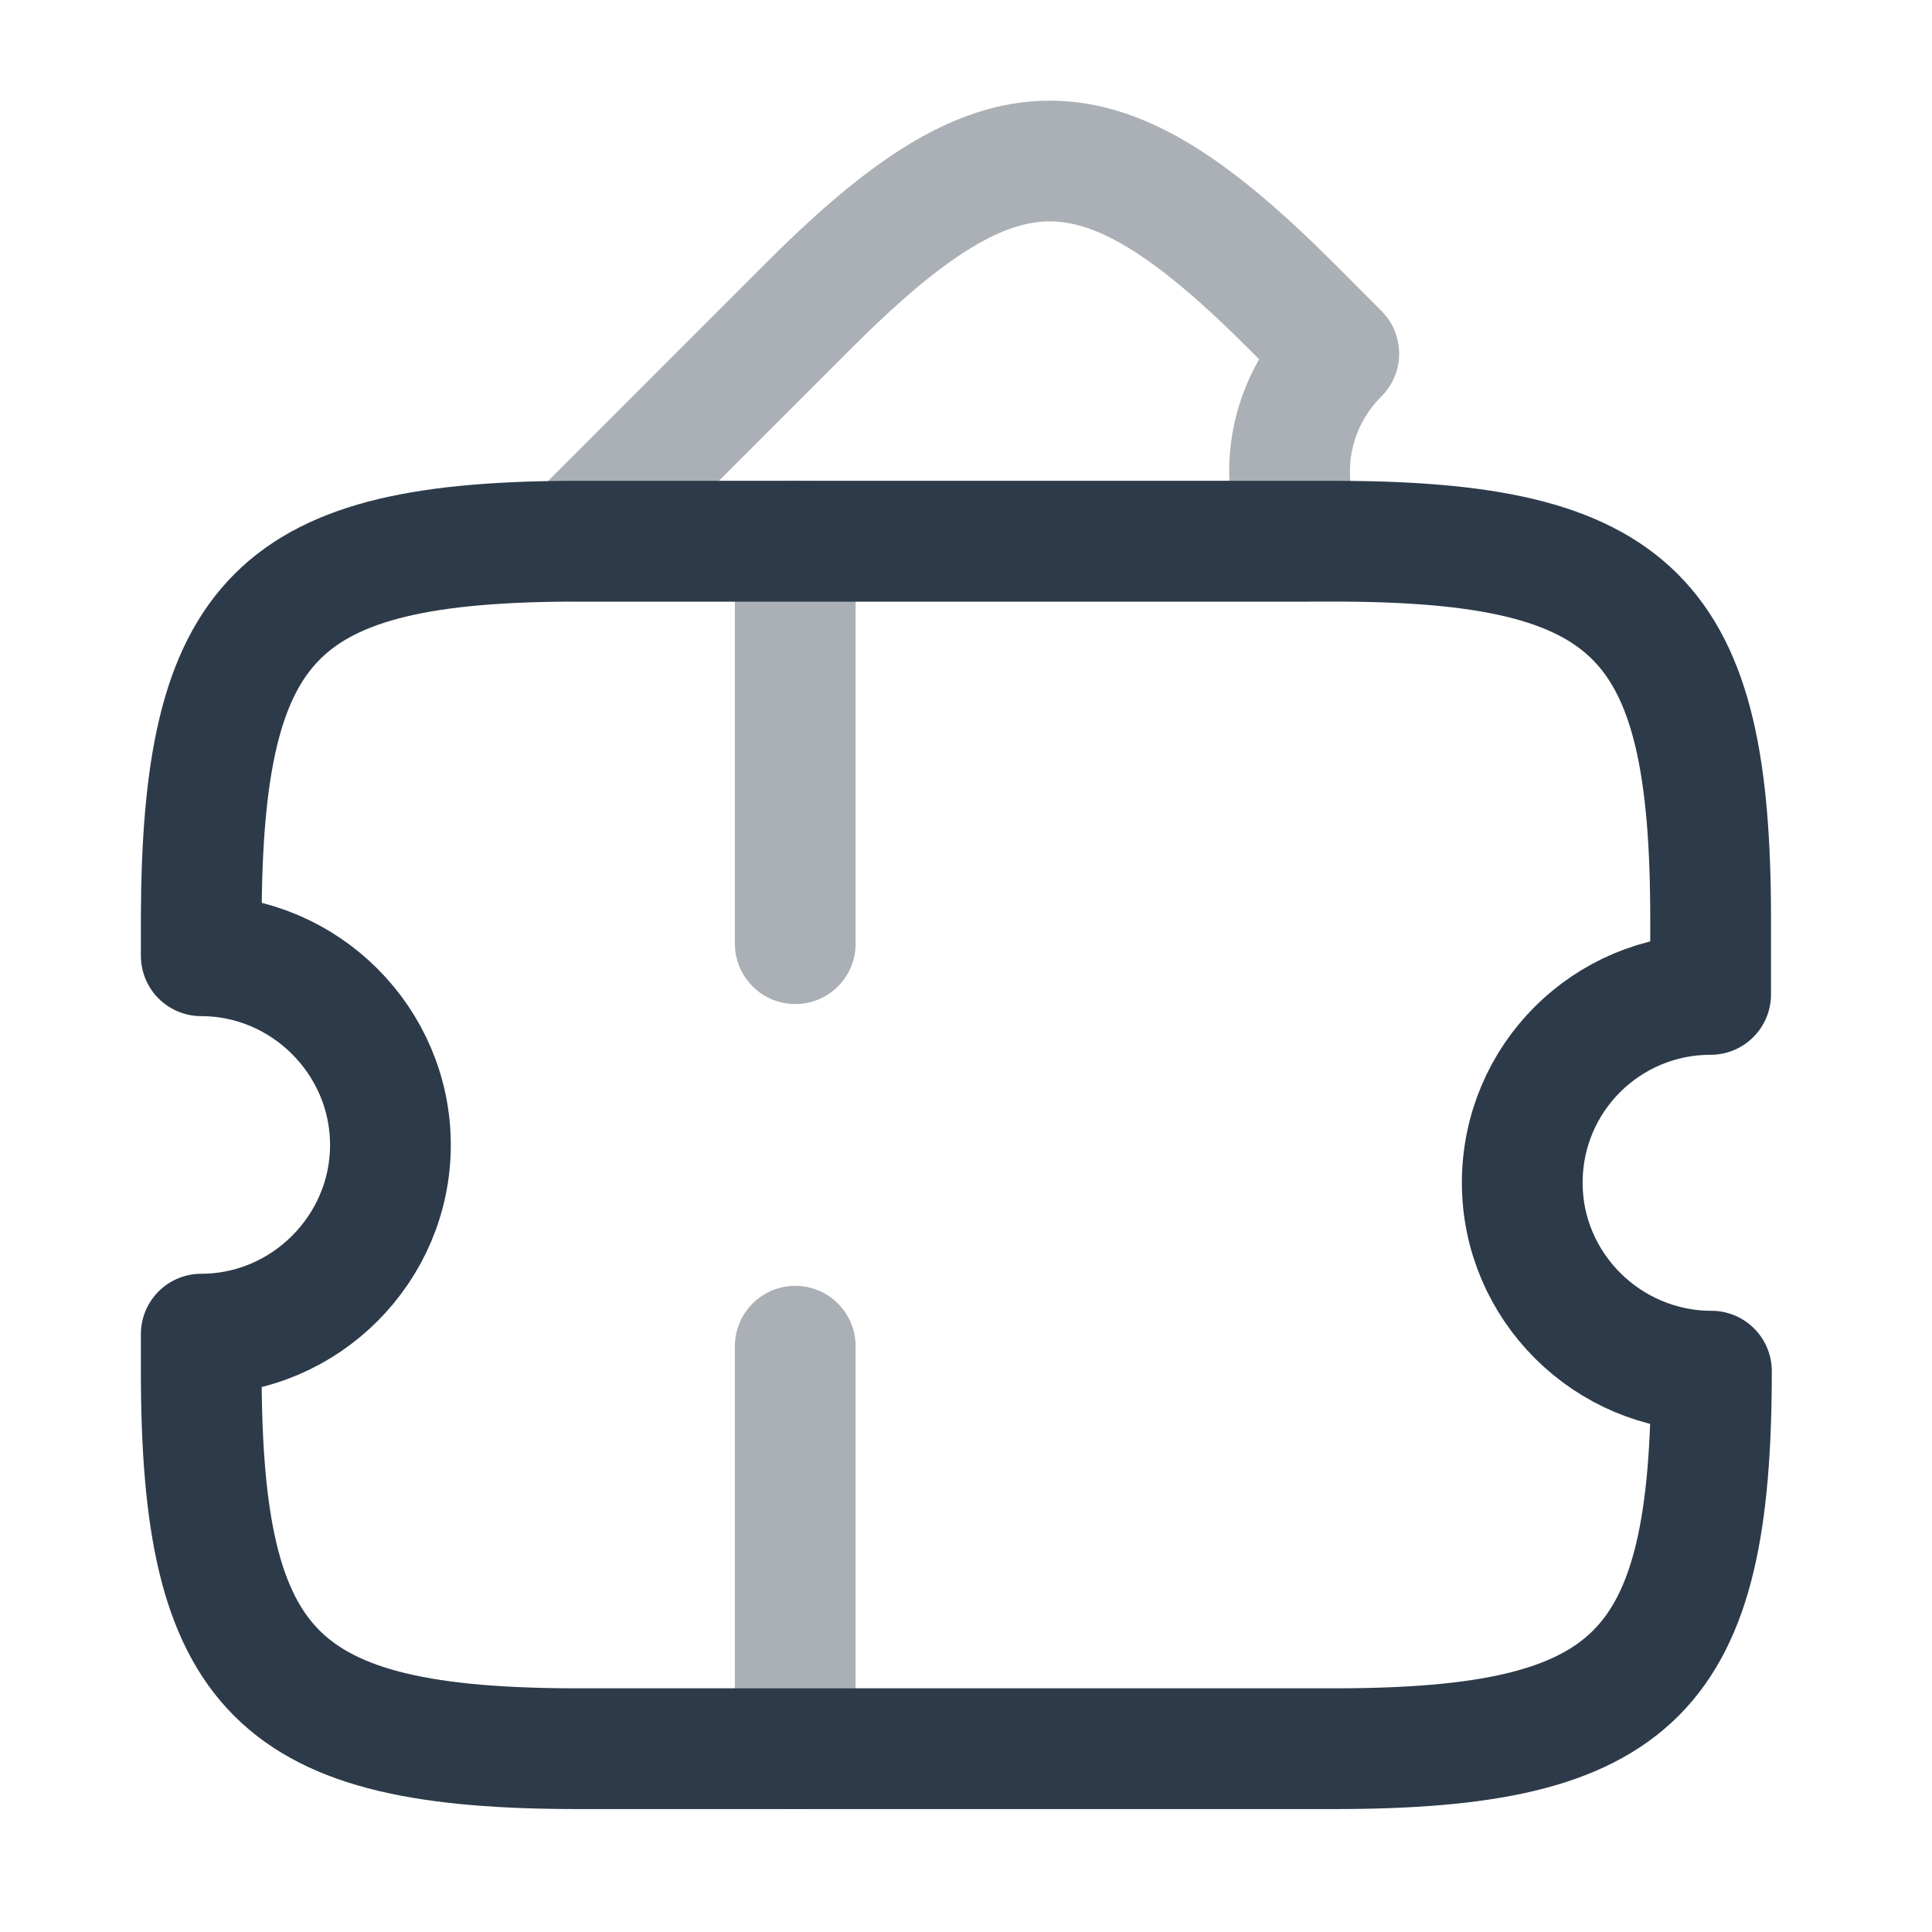 <svg width="24" height="24" viewBox="0 0 24 24" fill="none" xmlns="http://www.w3.org/2000/svg">
<g clip-path="url(#clip0_4418_169627)">
<path d="M18.91 14.693C18.91 15.983 19.97 17.033 21.26 17.033C21.26 20.783 20.32 21.723 16.57 21.723H7.19C3.44 21.723 2.5 20.783 2.5 17.033V16.573C3.79 16.573 4.85 15.513 4.85 14.223C4.85 12.933 3.79 11.873 2.5 11.873V11.413C2.51 7.663 3.44 6.723 7.19 6.723H16.56C20.31 6.723 21.25 7.663 21.25 11.413V12.353C19.96 12.353 18.91 13.393 18.91 14.693Z" stroke="#2d3a49" stroke-width="1.5" stroke-linecap="round" stroke-linejoin="round"/>
<path opacity="0.4" d="M16.211 6.723H7.121L10.051 3.792C12.441 1.403 13.641 1.403 16.031 3.792L16.631 4.393C16.001 5.022 15.851 5.952 16.211 6.723Z" stroke="#2d3a49" stroke-width="1.5" stroke-linecap="round" stroke-linejoin="round"/>
<path opacity="0.4" d="M9.879 6.723L9.879 21.723" stroke="#2d3a49" stroke-width="1.5" stroke-linecap="round" stroke-linejoin="round" stroke-dasharray="5 5"/>
</g>
<defs>
<clipPath id="clip0_4418_169627">
<rect width="24" height="24" fill="none"/>
</clipPath>
</defs>
</svg>